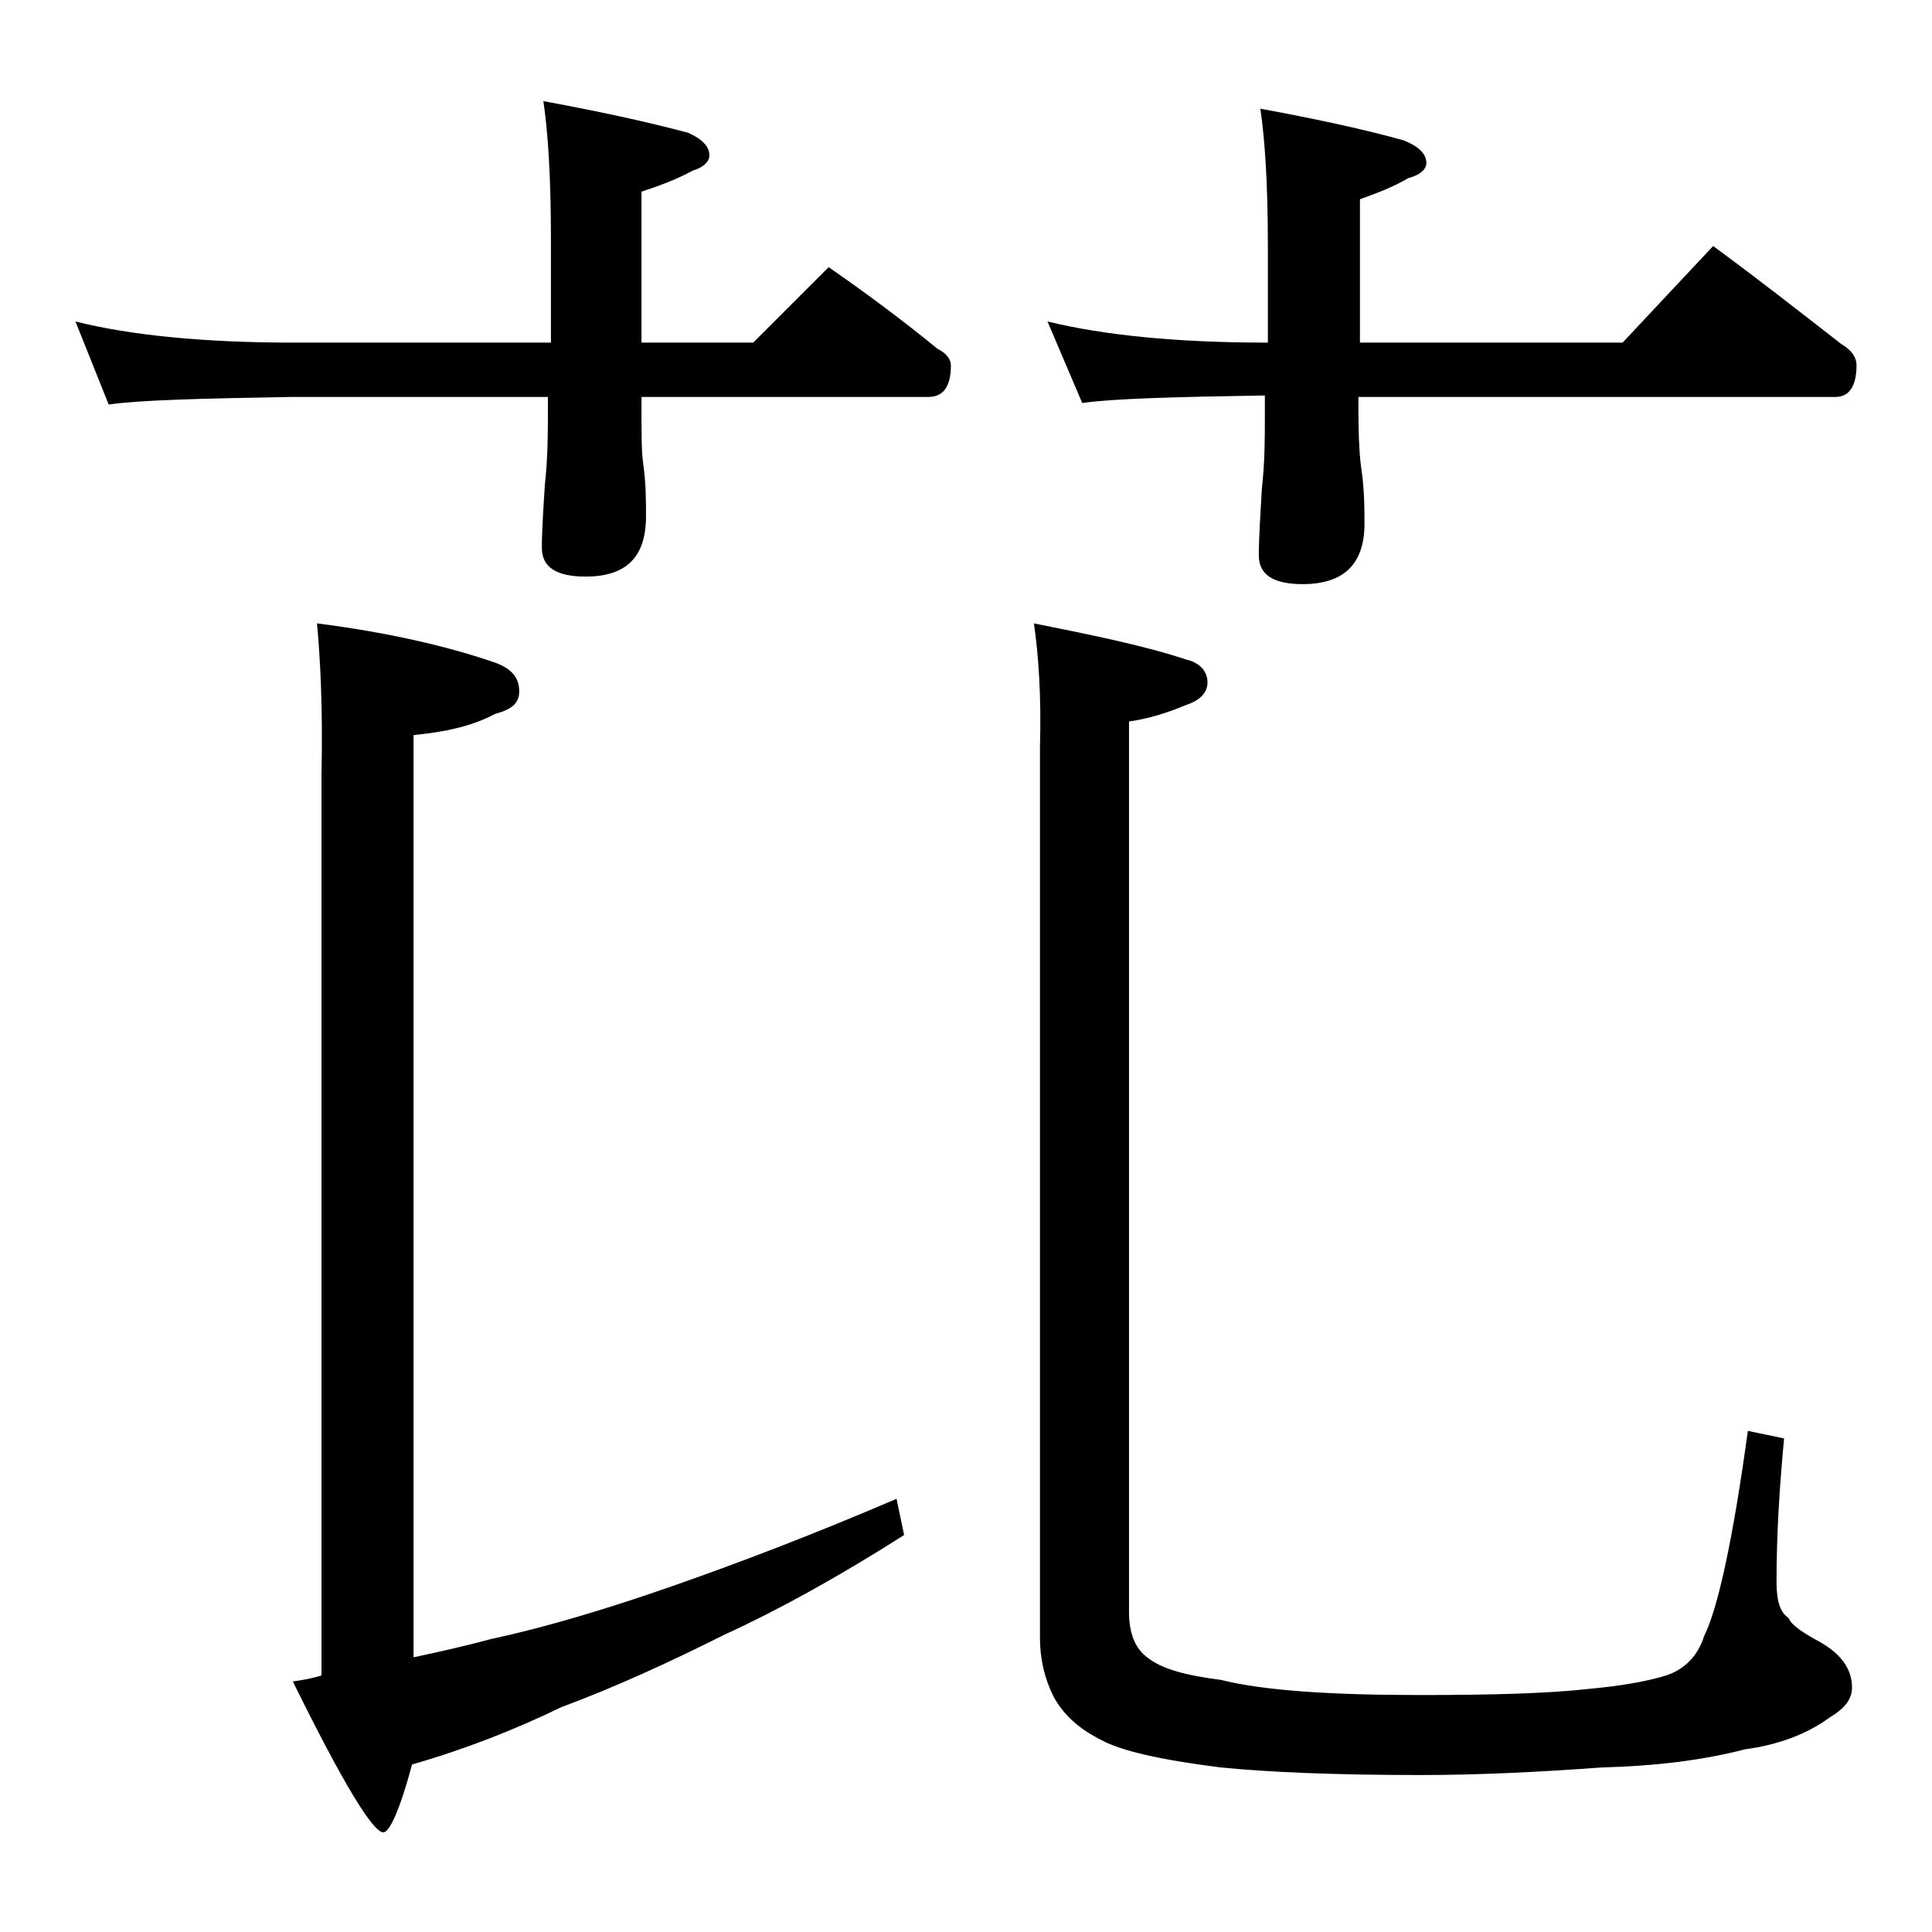 <?xml version="1.0" encoding="utf-8"?>
<!-- Generator: Adobe Illustrator 18.0.0, SVG Export Plug-In . SVG Version: 6.00 Build 0)  -->
<!DOCTYPE svg PUBLIC "-//W3C//DTD SVG 1.1//EN" "http://www.w3.org/Graphics/SVG/1.1/DTD/svg11.dtd">
<svg version="1.1" id="Layer_1" xmlns="http://www.w3.org/2000/svg" xmlns:xlink="http://www.w3.org/1999/xlink" x="0px" y="0px"
	 viewBox="0 0 128 128" enable-background="new 0 0 128 128" xml:space="preserve">
<path d="M5,21.3c3.6,0.9,8.4,1.4,14.5,1.4h17v-6.9c0-4.1-0.2-7.1-0.5-9.1c3.8,0.7,7,1.4,9.6,2.1c0.9,0.4,1.4,0.9,1.4,1.5
	c0,0.4-0.4,0.8-1.1,1c-1.1,0.6-2.2,1-3.4,1.4v10h7.4l5-5c2.6,1.8,5,3.6,7.2,5.4c0.6,0.3,0.9,0.7,0.9,1.1c0,1.4-0.5,2.1-1.5,2.1h-19
	v0.5c0,1.8,0,3.1,0.1,3.8c0.2,1.4,0.2,2.6,0.2,3.6c0,2.7-1.3,4-4,4c-1.9,0-2.9-0.6-2.9-1.9c0-1.2,0.1-2.6,0.2-4.2
	c0.2-1.8,0.2-3.5,0.2-4.9v-0.9h-17c-5.9,0.1-10,0.2-12.1,0.5L5,21.3z M21,41.3c4.7,0.6,8.6,1.5,11.8,2.6c1.1,0.4,1.6,1,1.6,1.9
	c0,0.8-0.5,1.2-1.6,1.5c-1.5,0.8-3.3,1.2-5.4,1.4v61.1c1.9-0.4,3.6-0.8,5.1-1.2c3.7-0.8,7.7-2,12-3.5c4.3-1.5,9.3-3.4,14.9-5.8
	l0.5,2.4c-4.4,2.8-8.4,5-11.9,6.6c-3.8,1.9-7.3,3.5-10.8,4.8c-3.1,1.5-6.4,2.8-9.9,3.8c-0.8,3-1.5,4.5-1.9,4.5c-0.7,0-2.7-3.3-6-10
	c0.7-0.1,1.3-0.2,1.9-0.4V51.3C21.4,46.8,21.2,43.4,21,41.3z M68.5,41.3c4,0.8,7.4,1.5,10.1,2.4c0.9,0.2,1.4,0.8,1.4,1.5
	s-0.5,1.2-1.4,1.5c-1.2,0.5-2.4,0.9-3.8,1.1v59c0,1.4,0.4,2.4,1.2,3c1,0.8,2.6,1.2,4.9,1.5c2.8,0.7,7.2,1,13.2,1
	c4.7,0,8.4-0.1,11.1-0.4c2.2-0.2,3.9-0.5,5.2-0.9c1.2-0.4,2.1-1.3,2.5-2.6c0.9-1.8,1.9-6.3,2.9-13.6l2.4,0.5
	c-0.3,3.2-0.5,6.3-0.5,9.5c0,1.2,0.2,2,0.8,2.4c0.2,0.5,1,1,2.1,1.6c1.4,0.8,2.1,1.8,2.1,3c0,0.8-0.5,1.4-1.5,2
	c-1.5,1.1-3.4,1.8-5.6,2.1c-2.7,0.7-5.8,1.1-9.5,1.2c-4.1,0.3-8.1,0.5-12,0.5c-5.8,0-10.2-0.2-13.2-0.5c-4-0.5-6.6-1.1-7.9-1.8
	c-1.4-0.7-2.5-1.6-3.2-2.9c-0.6-1.2-0.9-2.5-0.9-3.9v-59C69,46.1,68.8,43.4,68.5,41.3z M69.4,21.3c3.7,0.9,8.5,1.4,14.6,1.4v-6.4
	c0-4.1-0.2-7.1-0.5-9.1c3.8,0.7,7,1.4,9.5,2.1c1,0.4,1.5,0.9,1.5,1.5c0,0.4-0.4,0.8-1.2,1c-1,0.6-2.1,1-3.2,1.4v9.5h17.4l6-6.4
	c3,2.2,5.8,4.4,8.5,6.5c0.7,0.4,1,0.9,1,1.4c0,1.4-0.5,2.1-1.4,2.1H90v0.9c0,2,0.1,3.3,0.2,3.9c0.2,1.4,0.2,2.6,0.2,3.6
	c0,2.7-1.4,4-4.1,4c-1.9,0-2.9-0.6-2.9-1.9c0-1.2,0.1-2.6,0.2-4.4c0.2-1.8,0.2-3.3,0.2-4.8v-1.4c-5.9,0.1-10,0.2-12.1,0.5L69.4,21.3
	z"/>
</svg>
